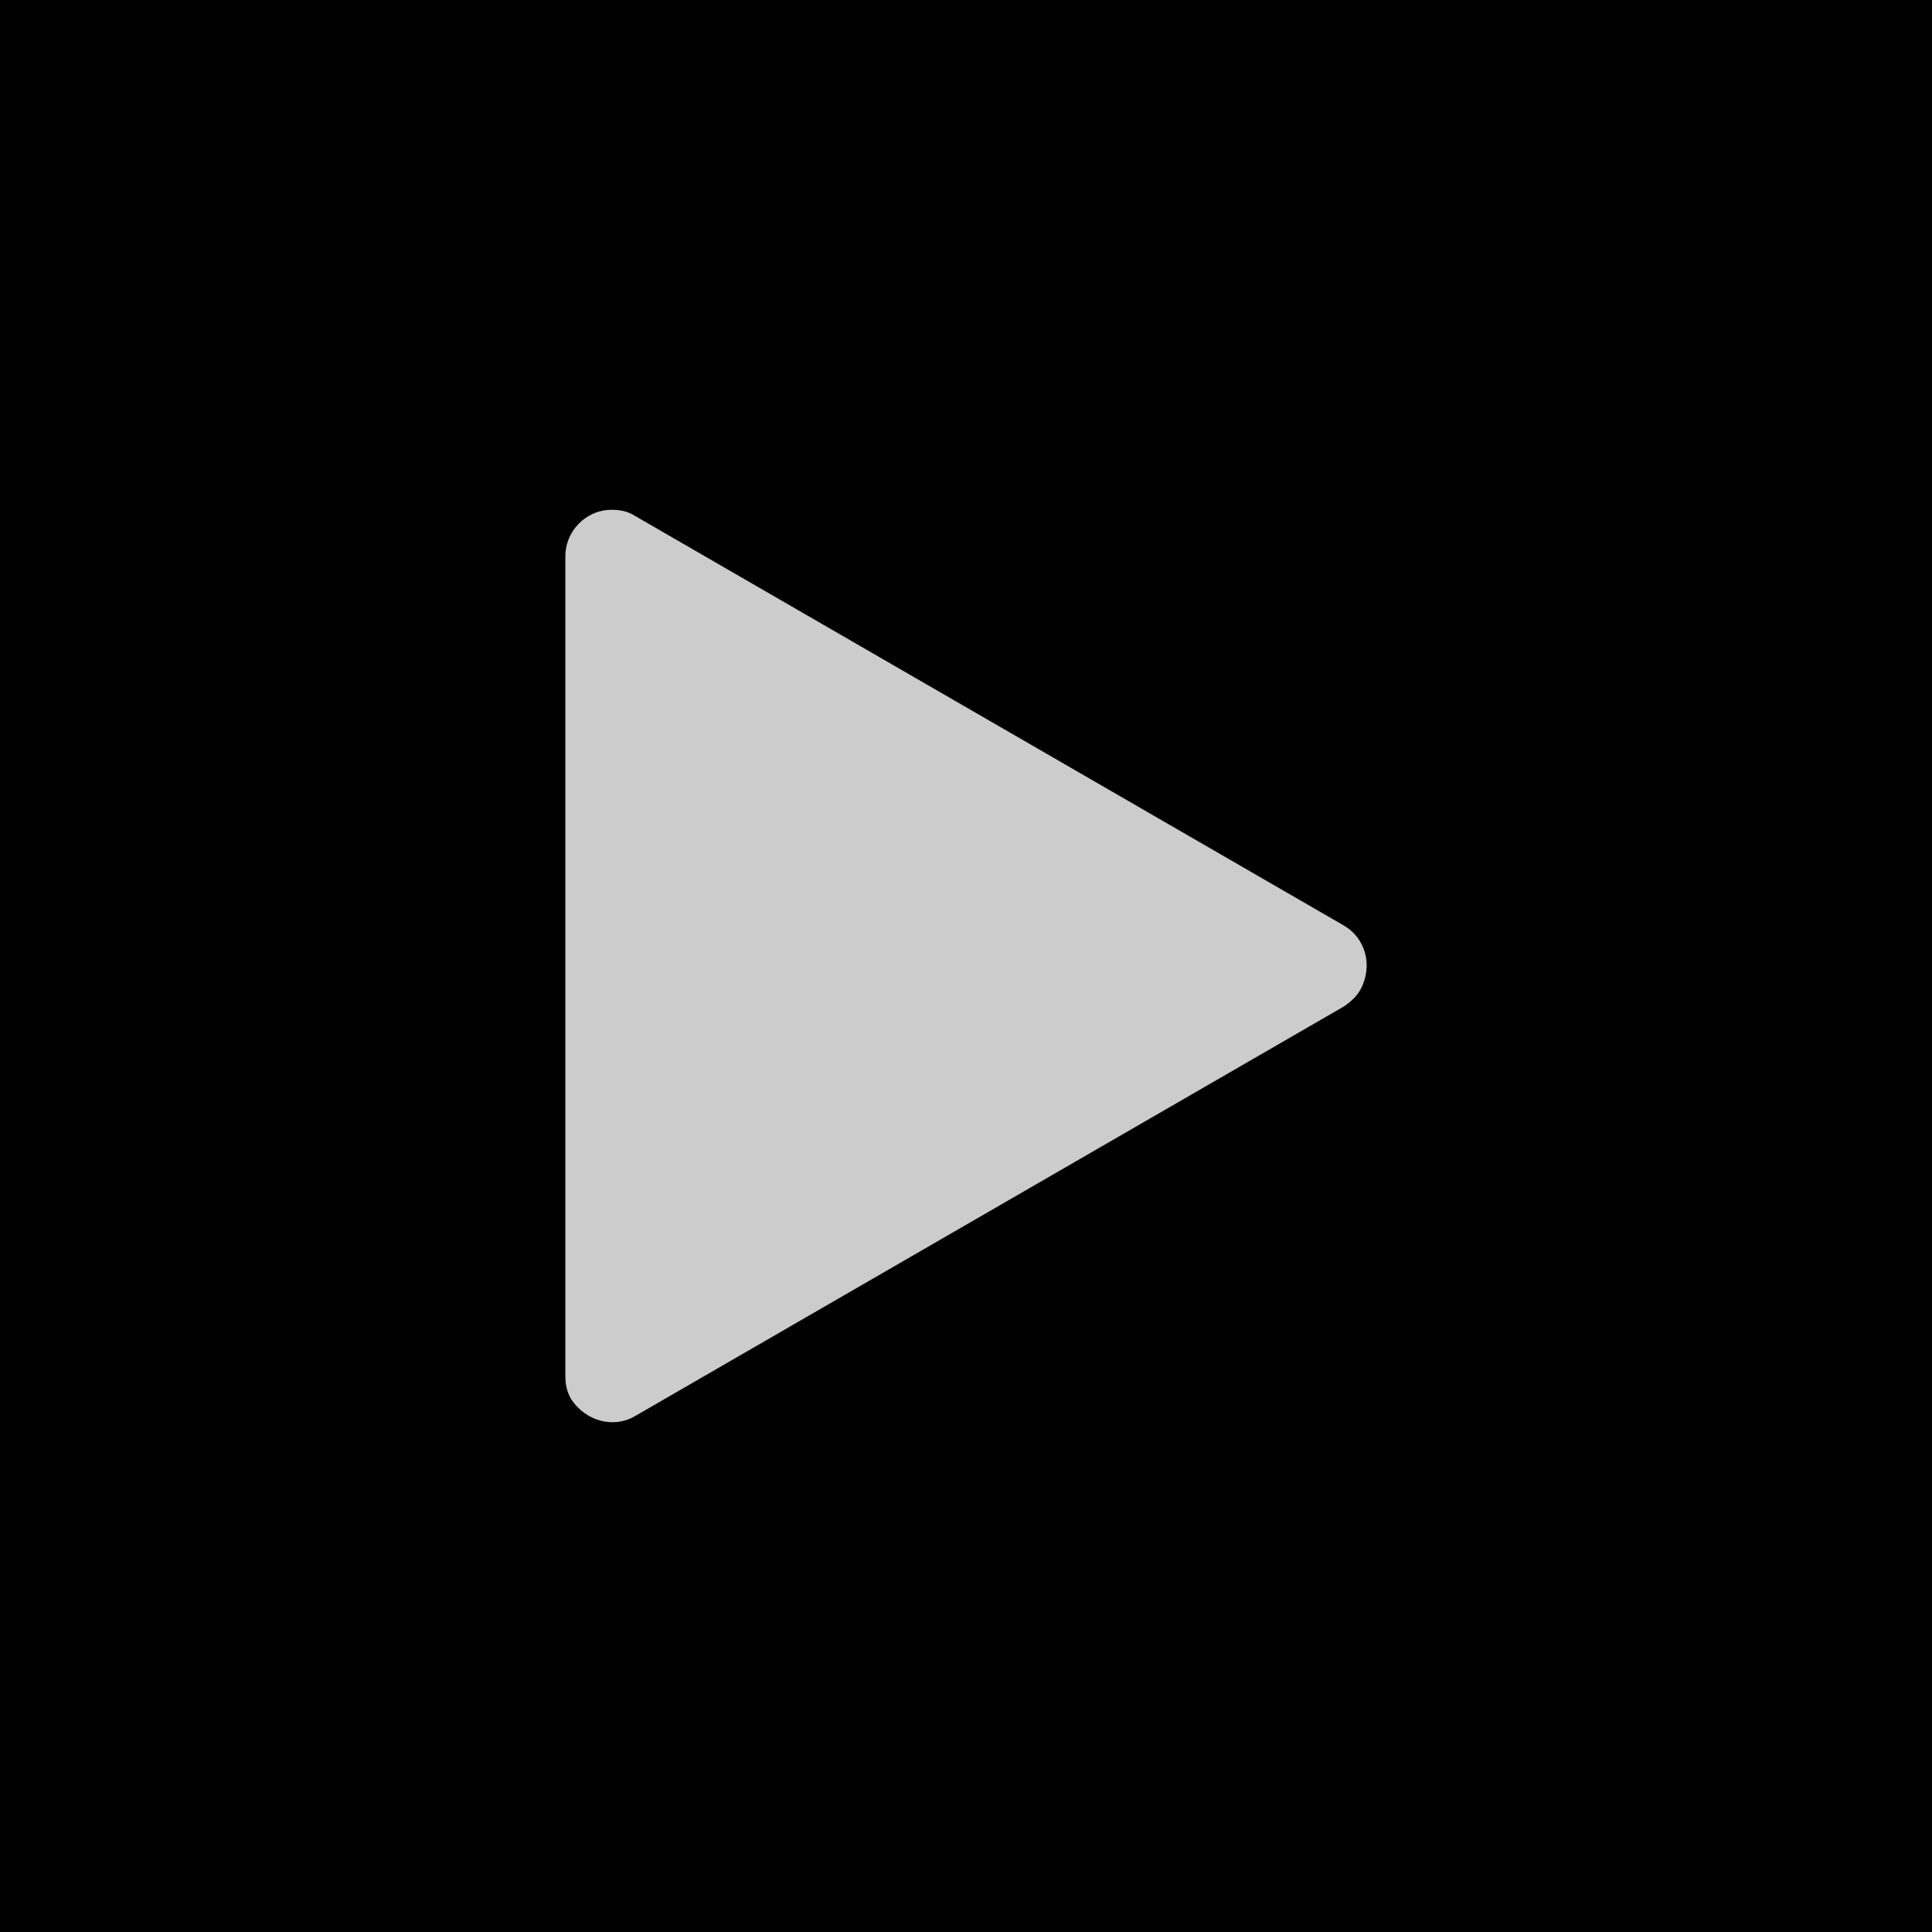 <?xml version="1.0" encoding="utf-8"?>
<!-- Generator: Adobe Illustrator 23.0.3, SVG Export Plug-In . SVG Version: 6.00 Build 0)  -->
<svg version="1.1" xmlns="http://www.w3.org/2000/svg" xmlns:xlink="http://www.w3.org/1999/xlink" x="0px" y="0px"
	 viewBox="0 0 295.6 295.6" style="enable-background:new 0 0 295.6 295.6;" xml:space="preserve">
<style type="text/css">
	.st0{fill:#CCCCCC;}
	.st1{display:none;}
	.st2{display:inline;}
</style>
<g id="Capa_2">
	<rect width="295.6" height="295.6"/>
	<path class="st0" d="M205.6,154L97.1,216.7c-3.3,1.9-7.5,0.7-9.7-2.6c-0.7-1.2-0.9-2.4-0.9-3.5V85.1c0-3.8,3.1-7.1,7.1-7.1
		c1.2,0,2.4,0.2,3.5,0.9l108.5,62.7c3.3,1.9,4.5,6.1,2.6,9.7C207.7,152.3,206.8,153.2,205.6,154z"/>
</g>
<g id="Capa_1" class="st1">
	<g class="st2">
		<g>
			<g>
				<path class="st0" d="M103.5,168h-8.7v12.4h8.1c3.1,0,6.2-3.1,6.2-6.2S106.6,168,103.5,168z"/>
				<path class="st0" d="M136.4,168h-8.1v22.4h8.1C150.1,190.4,150.7,168,136.4,168z"/>
				<path class="st0" d="M204.1,140.7H67.4c-3.7,0-6.2,2.5-6.2,6.2V209c0,3.1,2.5,6.2,6.2,6.2h136.7c3.7,0,6.2-3.1,6.2-6.2v-62.1
					C210.3,143.2,207.9,140.7,204.1,140.7z M103.5,186.7h-8.7v6.8c0,2.5-1.2,3.7-3.1,3.7s-3.1-1.2-3.1-3.7v-28
					c0-1.9,1.2-3.7,3.1-3.7h11.2c6.2,0,12.4,4.4,12.4,12.4C115.3,182.3,109.7,186.7,103.5,186.7z M137,196.6h-11.8
					c-1.9,0-3.7-0.6-3.7-3.1v-28c0-1.9,1.9-3.1,3.7-3.1h11.2C159.4,162.4,158.8,196.6,137,196.6z M181.1,168.7h-14.3v8.1h12.4
					c1.9,0,3.7,1.9,3.7,3.7s-1.9,3.1-3.7,3.1h-12.4v10.6c0,1.9-1.2,3.1-3.1,3.1c-2.5,0-3.7-1.2-3.7-3.1v-28.6c0-1.9,1.2-3.1,3.7-3.1
					h17.4c2.5,0,3.7,1.2,3.7,3.1C184.9,166.8,183.6,168.7,181.1,168.7z"/>
			</g>
			<path class="st0" d="M229,94.7l-41-41c-3.7-3.7-9.9-6.2-14.9-6.2h-68.4c-10.6,0-18.6,8.1-18.6,18.6v62.1c0,3.7,2.5,6.2,6.2,6.2
				s6.2-2.5,6.2-6.2V66.1c0-3.7,2.5-6.2,6.2-6.2h55.9c6.8,0,12.4,5.6,12.4,12.4v23.6c0,7.5,6.2,13.7,14.3,13.7h23
				c6.8,0,12.4,5.6,12.4,12.4v105.6c0,3.7-2.5,6.2-6.2,6.2H104.7c-3.7,0-6.2-2.5-6.2-6.2s-2.5-6.2-6.2-6.2s-6.2,2.5-6.2,6.2
				c0,10.6,8.1,18.6,18.6,18.6h111.9c10.6,0,18.6-8.1,18.6-18.6V109.6C235.2,104.6,232.7,98.4,229,94.7z"/>
		</g>
	</g>
</g>
</svg>
